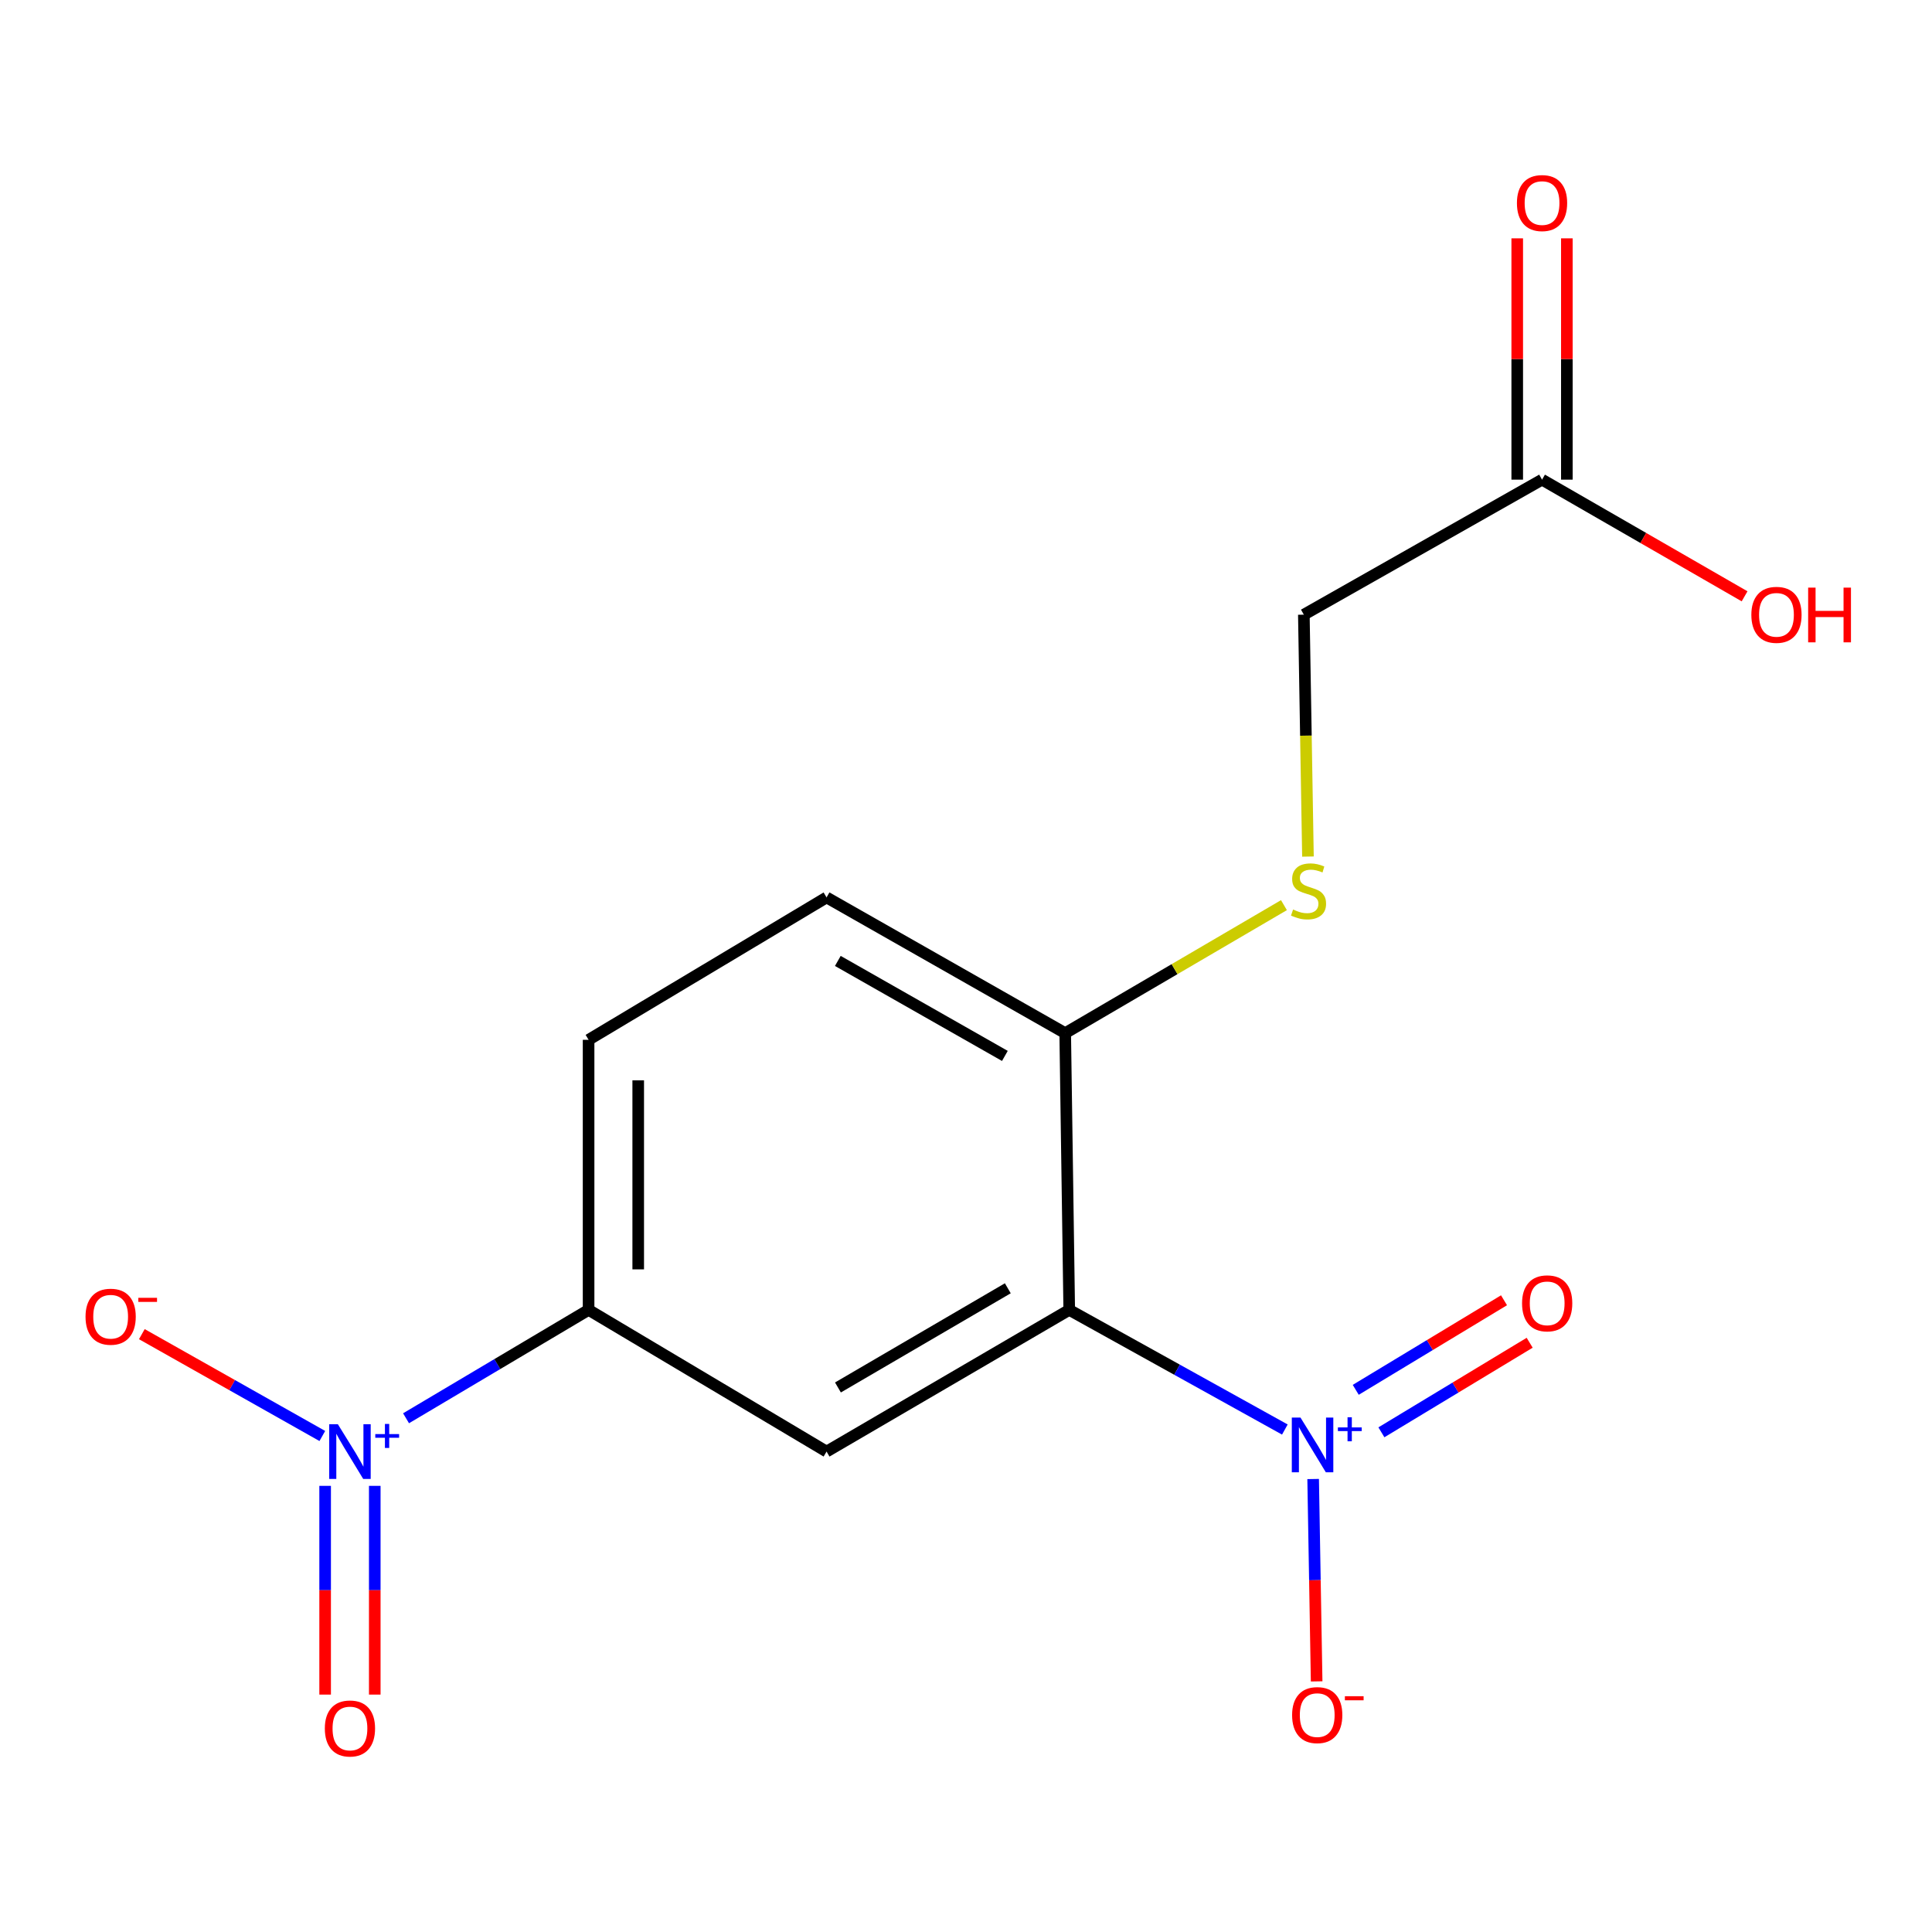 <?xml version='1.0' encoding='iso-8859-1'?>
<svg version='1.1' baseProfile='full'
              xmlns='http://www.w3.org/2000/svg'
                      xmlns:rdkit='http://www.rdkit.org/xml'
                      xmlns:xlink='http://www.w3.org/1999/xlink'
                  xml:space='preserve'
width='1000px' height='1000px' viewBox='0 0 1000 1000'>
<!-- END OF HEADER -->
<rect style='opacity:1.0;fill:#FFFFFF;stroke:none' width='1000' height='1000' x='0' y='0'> </rect>
<path class='bond-0' d='M 553.433,677.993 L 609.235,708.958' style='fill:none;fill-rule:evenodd;stroke:#000000;stroke-width:6px;stroke-linecap:butt;stroke-linejoin:miter;stroke-opacity:1' />
<path class='bond-0' d='M 609.235,708.958 L 665.037,739.923' style='fill:none;fill-rule:evenodd;stroke:#0000FF;stroke-width:6px;stroke-linecap:butt;stroke-linejoin:miter;stroke-opacity:1' />
<path class='bond-2' d='M 553.433,677.993 L 427.83,751.334' style='fill:none;fill-rule:evenodd;stroke:#000000;stroke-width:6px;stroke-linecap:butt;stroke-linejoin:miter;stroke-opacity:1' />
<path class='bond-2' d='M 521.639,666.811 L 433.717,718.15' style='fill:none;fill-rule:evenodd;stroke:#000000;stroke-width:6px;stroke-linecap:butt;stroke-linejoin:miter;stroke-opacity:1' />
<path class='bond-4' d='M 553.433,677.993 L 551.349,534.751' style='fill:none;fill-rule:evenodd;stroke:#000000;stroke-width:6px;stroke-linecap:butt;stroke-linejoin:miter;stroke-opacity:1' />
<path class='bond-5' d='M 679.683,765.536 L 680.587,817.909' style='fill:none;fill-rule:evenodd;stroke:#0000FF;stroke-width:6px;stroke-linecap:butt;stroke-linejoin:miter;stroke-opacity:1' />
<path class='bond-5' d='M 680.587,817.909 L 681.49,870.282' style='fill:none;fill-rule:evenodd;stroke:#FF0000;stroke-width:6px;stroke-linecap:butt;stroke-linejoin:miter;stroke-opacity:1' />
<path class='bond-8' d='M 715.011,741.362 L 753.383,718.183' style='fill:none;fill-rule:evenodd;stroke:#0000FF;stroke-width:6px;stroke-linecap:butt;stroke-linejoin:miter;stroke-opacity:1' />
<path class='bond-8' d='M 753.383,718.183 L 791.755,695.003' style='fill:none;fill-rule:evenodd;stroke:#FF0000;stroke-width:6px;stroke-linecap:butt;stroke-linejoin:miter;stroke-opacity:1' />
<path class='bond-8' d='M 701.729,719.374 L 740.101,696.194' style='fill:none;fill-rule:evenodd;stroke:#0000FF;stroke-width:6px;stroke-linecap:butt;stroke-linejoin:miter;stroke-opacity:1' />
<path class='bond-8' d='M 740.101,696.194 L 778.473,673.015' style='fill:none;fill-rule:evenodd;stroke:#FF0000;stroke-width:6px;stroke-linecap:butt;stroke-linejoin:miter;stroke-opacity:1' />
<path class='bond-1' d='M 210.169,734.094 L 257.411,706.044' style='fill:none;fill-rule:evenodd;stroke:#0000FF;stroke-width:6px;stroke-linecap:butt;stroke-linejoin:miter;stroke-opacity:1' />
<path class='bond-1' d='M 257.411,706.044 L 304.653,677.993' style='fill:none;fill-rule:evenodd;stroke:#000000;stroke-width:6px;stroke-linecap:butt;stroke-linejoin:miter;stroke-opacity:1' />
<path class='bond-6' d='M 166.838,743.268 L 120.127,716.913' style='fill:none;fill-rule:evenodd;stroke:#0000FF;stroke-width:6px;stroke-linecap:butt;stroke-linejoin:miter;stroke-opacity:1' />
<path class='bond-6' d='M 120.127,716.913 L 73.416,690.557' style='fill:none;fill-rule:evenodd;stroke:#FF0000;stroke-width:6px;stroke-linecap:butt;stroke-linejoin:miter;stroke-opacity:1' />
<path class='bond-9' d='M 168.289,769.076 L 168.289,823.097' style='fill:none;fill-rule:evenodd;stroke:#0000FF;stroke-width:6px;stroke-linecap:butt;stroke-linejoin:miter;stroke-opacity:1' />
<path class='bond-9' d='M 168.289,823.097 L 168.289,877.119' style='fill:none;fill-rule:evenodd;stroke:#FF0000;stroke-width:6px;stroke-linecap:butt;stroke-linejoin:miter;stroke-opacity:1' />
<path class='bond-9' d='M 193.977,769.076 L 193.977,823.097' style='fill:none;fill-rule:evenodd;stroke:#0000FF;stroke-width:6px;stroke-linecap:butt;stroke-linejoin:miter;stroke-opacity:1' />
<path class='bond-9' d='M 193.977,823.097 L 193.977,877.119' style='fill:none;fill-rule:evenodd;stroke:#FF0000;stroke-width:6px;stroke-linecap:butt;stroke-linejoin:miter;stroke-opacity:1' />
<path class='bond-3' d='M 427.83,751.334 L 304.653,677.993' style='fill:none;fill-rule:evenodd;stroke:#000000;stroke-width:6px;stroke-linecap:butt;stroke-linejoin:miter;stroke-opacity:1' />
<path class='bond-16' d='M 304.653,677.993 L 304.653,538.205' style='fill:none;fill-rule:evenodd;stroke:#000000;stroke-width:6px;stroke-linecap:butt;stroke-linejoin:miter;stroke-opacity:1' />
<path class='bond-16' d='M 330.341,657.025 L 330.341,559.173' style='fill:none;fill-rule:evenodd;stroke:#000000;stroke-width:6px;stroke-linecap:butt;stroke-linejoin:miter;stroke-opacity:1' />
<path class='bond-7' d='M 551.349,534.751 L 607.958,501.626' style='fill:none;fill-rule:evenodd;stroke:#000000;stroke-width:6px;stroke-linecap:butt;stroke-linejoin:miter;stroke-opacity:1' />
<path class='bond-7' d='M 607.958,501.626 L 664.567,468.501' style='fill:none;fill-rule:evenodd;stroke:#CCCC00;stroke-width:6px;stroke-linecap:butt;stroke-linejoin:miter;stroke-opacity:1' />
<path class='bond-13' d='M 551.349,534.751 L 427.83,464.507' style='fill:none;fill-rule:evenodd;stroke:#000000;stroke-width:6px;stroke-linecap:butt;stroke-linejoin:miter;stroke-opacity:1' />
<path class='bond-13' d='M 520.122,546.544 L 433.658,497.374' style='fill:none;fill-rule:evenodd;stroke:#000000;stroke-width:6px;stroke-linecap:butt;stroke-linejoin:miter;stroke-opacity:1' />
<path class='bond-14' d='M 676.994,443.36 L 675.931,380.756' style='fill:none;fill-rule:evenodd;stroke:#CCCC00;stroke-width:6px;stroke-linecap:butt;stroke-linejoin:miter;stroke-opacity:1' />
<path class='bond-14' d='M 675.931,380.756 L 674.868,318.153' style='fill:none;fill-rule:evenodd;stroke:#000000;stroke-width:6px;stroke-linecap:butt;stroke-linejoin:miter;stroke-opacity:1' />
<path class='bond-10' d='M 798.16,248.266 L 674.868,318.153' style='fill:none;fill-rule:evenodd;stroke:#000000;stroke-width:6px;stroke-linecap:butt;stroke-linejoin:miter;stroke-opacity:1' />
<path class='bond-12' d='M 811.004,248.266 L 811.004,185.815' style='fill:none;fill-rule:evenodd;stroke:#000000;stroke-width:6px;stroke-linecap:butt;stroke-linejoin:miter;stroke-opacity:1' />
<path class='bond-12' d='M 811.004,185.815 L 811.004,123.364' style='fill:none;fill-rule:evenodd;stroke:#FF0000;stroke-width:6px;stroke-linecap:butt;stroke-linejoin:miter;stroke-opacity:1' />
<path class='bond-12' d='M 785.315,248.266 L 785.315,185.815' style='fill:none;fill-rule:evenodd;stroke:#000000;stroke-width:6px;stroke-linecap:butt;stroke-linejoin:miter;stroke-opacity:1' />
<path class='bond-12' d='M 785.315,185.815 L 785.315,123.364' style='fill:none;fill-rule:evenodd;stroke:#FF0000;stroke-width:6px;stroke-linecap:butt;stroke-linejoin:miter;stroke-opacity:1' />
<path class='bond-15' d='M 798.16,248.266 L 850.577,278.457' style='fill:none;fill-rule:evenodd;stroke:#000000;stroke-width:6px;stroke-linecap:butt;stroke-linejoin:miter;stroke-opacity:1' />
<path class='bond-15' d='M 850.577,278.457 L 902.995,308.649' style='fill:none;fill-rule:evenodd;stroke:#FF0000;stroke-width:6px;stroke-linecap:butt;stroke-linejoin:miter;stroke-opacity:1' />
<path class='bond-11' d='M 304.653,538.205 L 427.83,464.507' style='fill:none;fill-rule:evenodd;stroke:#000000;stroke-width:6px;stroke-linecap:butt;stroke-linejoin:miter;stroke-opacity:1' />
<path  class='atom-1' d='M 673.118 733.721
L 682.398 748.721
Q 683.318 750.201, 684.798 752.881
Q 686.278 755.561, 686.358 755.721
L 686.358 733.721
L 690.118 733.721
L 690.118 762.041
L 686.238 762.041
L 676.278 745.641
Q 675.118 743.721, 673.878 741.521
Q 672.678 739.321, 672.318 738.641
L 672.318 762.041
L 668.638 762.041
L 668.638 733.721
L 673.118 733.721
' fill='#0000FF'/>
<path  class='atom-1' d='M 692.494 738.826
L 697.484 738.826
L 697.484 733.572
L 699.701 733.572
L 699.701 738.826
L 704.823 738.826
L 704.823 740.726
L 699.701 740.726
L 699.701 746.006
L 697.484 746.006
L 697.484 740.726
L 692.494 740.726
L 692.494 738.826
' fill='#0000FF'/>
<path  class='atom-2' d='M 174.873 737.174
L 184.153 752.174
Q 185.073 753.654, 186.553 756.334
Q 188.033 759.014, 188.113 759.174
L 188.113 737.174
L 191.873 737.174
L 191.873 765.494
L 187.993 765.494
L 178.033 749.094
Q 176.873 747.174, 175.633 744.974
Q 174.433 742.774, 174.073 742.094
L 174.073 765.494
L 170.393 765.494
L 170.393 737.174
L 174.873 737.174
' fill='#0000FF'/>
<path  class='atom-2' d='M 194.249 742.279
L 199.239 742.279
L 199.239 737.026
L 201.456 737.026
L 201.456 742.279
L 206.578 742.279
L 206.578 744.18
L 201.456 744.18
L 201.456 749.46
L 199.239 749.46
L 199.239 744.18
L 194.249 744.18
L 194.249 742.279
' fill='#0000FF'/>
<path  class='atom-6' d='M 668.79 887.735
Q 668.79 880.935, 672.15 877.135
Q 675.51 873.335, 681.79 873.335
Q 688.07 873.335, 691.43 877.135
Q 694.79 880.935, 694.79 887.735
Q 694.79 894.615, 691.39 898.535
Q 687.99 902.415, 681.79 902.415
Q 675.55 902.415, 672.15 898.535
Q 668.79 894.655, 668.79 887.735
M 681.79 899.215
Q 686.11 899.215, 688.43 896.335
Q 690.79 893.415, 690.79 887.735
Q 690.79 882.175, 688.43 879.375
Q 686.11 876.535, 681.79 876.535
Q 677.47 876.535, 675.11 879.335
Q 672.79 882.135, 672.79 887.735
Q 672.79 893.455, 675.11 896.335
Q 677.47 899.215, 681.79 899.215
' fill='#FF0000'/>
<path  class='atom-6' d='M 696.11 877.958
L 705.799 877.958
L 705.799 880.07
L 696.11 880.07
L 696.11 877.958
' fill='#FF0000'/>
<path  class='atom-7' d='M 44.271 681.527
Q 44.271 674.727, 47.631 670.927
Q 50.991 667.127, 57.271 667.127
Q 63.551 667.127, 66.911 670.927
Q 70.271 674.727, 70.271 681.527
Q 70.271 688.407, 66.871 692.327
Q 63.471 696.207, 57.271 696.207
Q 51.031 696.207, 47.631 692.327
Q 44.271 688.447, 44.271 681.527
M 57.271 693.007
Q 61.591 693.007, 63.911 690.127
Q 66.271 687.207, 66.271 681.527
Q 66.271 675.967, 63.911 673.167
Q 61.591 670.327, 57.271 670.327
Q 52.951 670.327, 50.591 673.127
Q 48.271 675.927, 48.271 681.527
Q 48.271 687.247, 50.591 690.127
Q 52.951 693.007, 57.271 693.007
' fill='#FF0000'/>
<path  class='atom-7' d='M 71.591 671.75
L 81.28 671.75
L 81.28 673.862
L 71.591 673.862
L 71.591 671.75
' fill='#FF0000'/>
<path  class='atom-8' d='M 669.295 470.773
Q 669.615 470.893, 670.935 471.453
Q 672.255 472.013, 673.695 472.373
Q 675.175 472.693, 676.615 472.693
Q 679.295 472.693, 680.855 471.413
Q 682.415 470.093, 682.415 467.813
Q 682.415 466.253, 681.615 465.293
Q 680.855 464.333, 679.655 463.813
Q 678.455 463.293, 676.455 462.693
Q 673.935 461.933, 672.415 461.213
Q 670.935 460.493, 669.855 458.973
Q 668.815 457.453, 668.815 454.893
Q 668.815 451.333, 671.215 449.133
Q 673.655 446.933, 678.455 446.933
Q 681.735 446.933, 685.455 448.493
L 684.535 451.573
Q 681.135 450.173, 678.575 450.173
Q 675.815 450.173, 674.295 451.333
Q 672.775 452.453, 672.815 454.413
Q 672.815 455.933, 673.575 456.853
Q 674.375 457.773, 675.495 458.293
Q 676.655 458.813, 678.575 459.413
Q 681.135 460.213, 682.655 461.013
Q 684.175 461.813, 685.255 463.453
Q 686.375 465.053, 686.375 467.813
Q 686.375 471.733, 683.735 473.853
Q 681.135 475.933, 676.775 475.933
Q 674.255 475.933, 672.335 475.373
Q 670.455 474.853, 668.215 473.933
L 669.295 470.773
' fill='#CCCC00'/>
<path  class='atom-9' d='M 787.814 674.605
Q 787.814 667.805, 791.174 664.005
Q 794.534 660.205, 800.814 660.205
Q 807.094 660.205, 810.454 664.005
Q 813.814 667.805, 813.814 674.605
Q 813.814 681.485, 810.414 685.405
Q 807.014 689.285, 800.814 689.285
Q 794.574 689.285, 791.174 685.405
Q 787.814 681.525, 787.814 674.605
M 800.814 686.085
Q 805.134 686.085, 807.454 683.205
Q 809.814 680.285, 809.814 674.605
Q 809.814 669.045, 807.454 666.245
Q 805.134 663.405, 800.814 663.405
Q 796.494 663.405, 794.134 666.205
Q 791.814 669.005, 791.814 674.605
Q 791.814 680.325, 794.134 683.205
Q 796.494 686.085, 800.814 686.085
' fill='#FF0000'/>
<path  class='atom-10' d='M 168.133 894.657
Q 168.133 887.857, 171.493 884.057
Q 174.853 880.257, 181.133 880.257
Q 187.413 880.257, 190.773 884.057
Q 194.133 887.857, 194.133 894.657
Q 194.133 901.537, 190.733 905.457
Q 187.333 909.337, 181.133 909.337
Q 174.893 909.337, 171.493 905.457
Q 168.133 901.577, 168.133 894.657
M 181.133 906.137
Q 185.453 906.137, 187.773 903.257
Q 190.133 900.337, 190.133 894.657
Q 190.133 889.097, 187.773 886.297
Q 185.453 883.457, 181.133 883.457
Q 176.813 883.457, 174.453 886.257
Q 172.133 889.057, 172.133 894.657
Q 172.133 900.377, 174.453 903.257
Q 176.813 906.137, 181.133 906.137
' fill='#FF0000'/>
<path  class='atom-13' d='M 785.16 105.103
Q 785.16 98.303, 788.52 94.503
Q 791.88 90.703, 798.16 90.703
Q 804.44 90.703, 807.8 94.503
Q 811.16 98.303, 811.16 105.103
Q 811.16 111.983, 807.76 115.903
Q 804.36 119.783, 798.16 119.783
Q 791.92 119.783, 788.52 115.903
Q 785.16 112.023, 785.16 105.103
M 798.16 116.583
Q 802.48 116.583, 804.8 113.703
Q 807.16 110.783, 807.16 105.103
Q 807.16 99.543, 804.8 96.743
Q 802.48 93.903, 798.16 93.903
Q 793.84 93.903, 791.48 96.703
Q 789.16 99.503, 789.16 105.103
Q 789.16 110.823, 791.48 113.703
Q 793.84 116.583, 798.16 116.583
' fill='#FF0000'/>
<path  class='atom-16' d='M 906.495 318.233
Q 906.495 311.433, 909.855 307.633
Q 913.215 303.833, 919.495 303.833
Q 925.775 303.833, 929.135 307.633
Q 932.495 311.433, 932.495 318.233
Q 932.495 325.113, 929.095 329.033
Q 925.695 332.913, 919.495 332.913
Q 913.255 332.913, 909.855 329.033
Q 906.495 325.153, 906.495 318.233
M 919.495 329.713
Q 923.815 329.713, 926.135 326.833
Q 928.495 323.913, 928.495 318.233
Q 928.495 312.673, 926.135 309.873
Q 923.815 307.033, 919.495 307.033
Q 915.175 307.033, 912.815 309.833
Q 910.495 312.633, 910.495 318.233
Q 910.495 323.953, 912.815 326.833
Q 915.175 329.713, 919.495 329.713
' fill='#FF0000'/>
<path  class='atom-16' d='M 935.895 304.153
L 939.735 304.153
L 939.735 316.193
L 954.215 316.193
L 954.215 304.153
L 958.055 304.153
L 958.055 332.473
L 954.215 332.473
L 954.215 319.393
L 939.735 319.393
L 939.735 332.473
L 935.895 332.473
L 935.895 304.153
' fill='#FF0000'/>
</svg>
